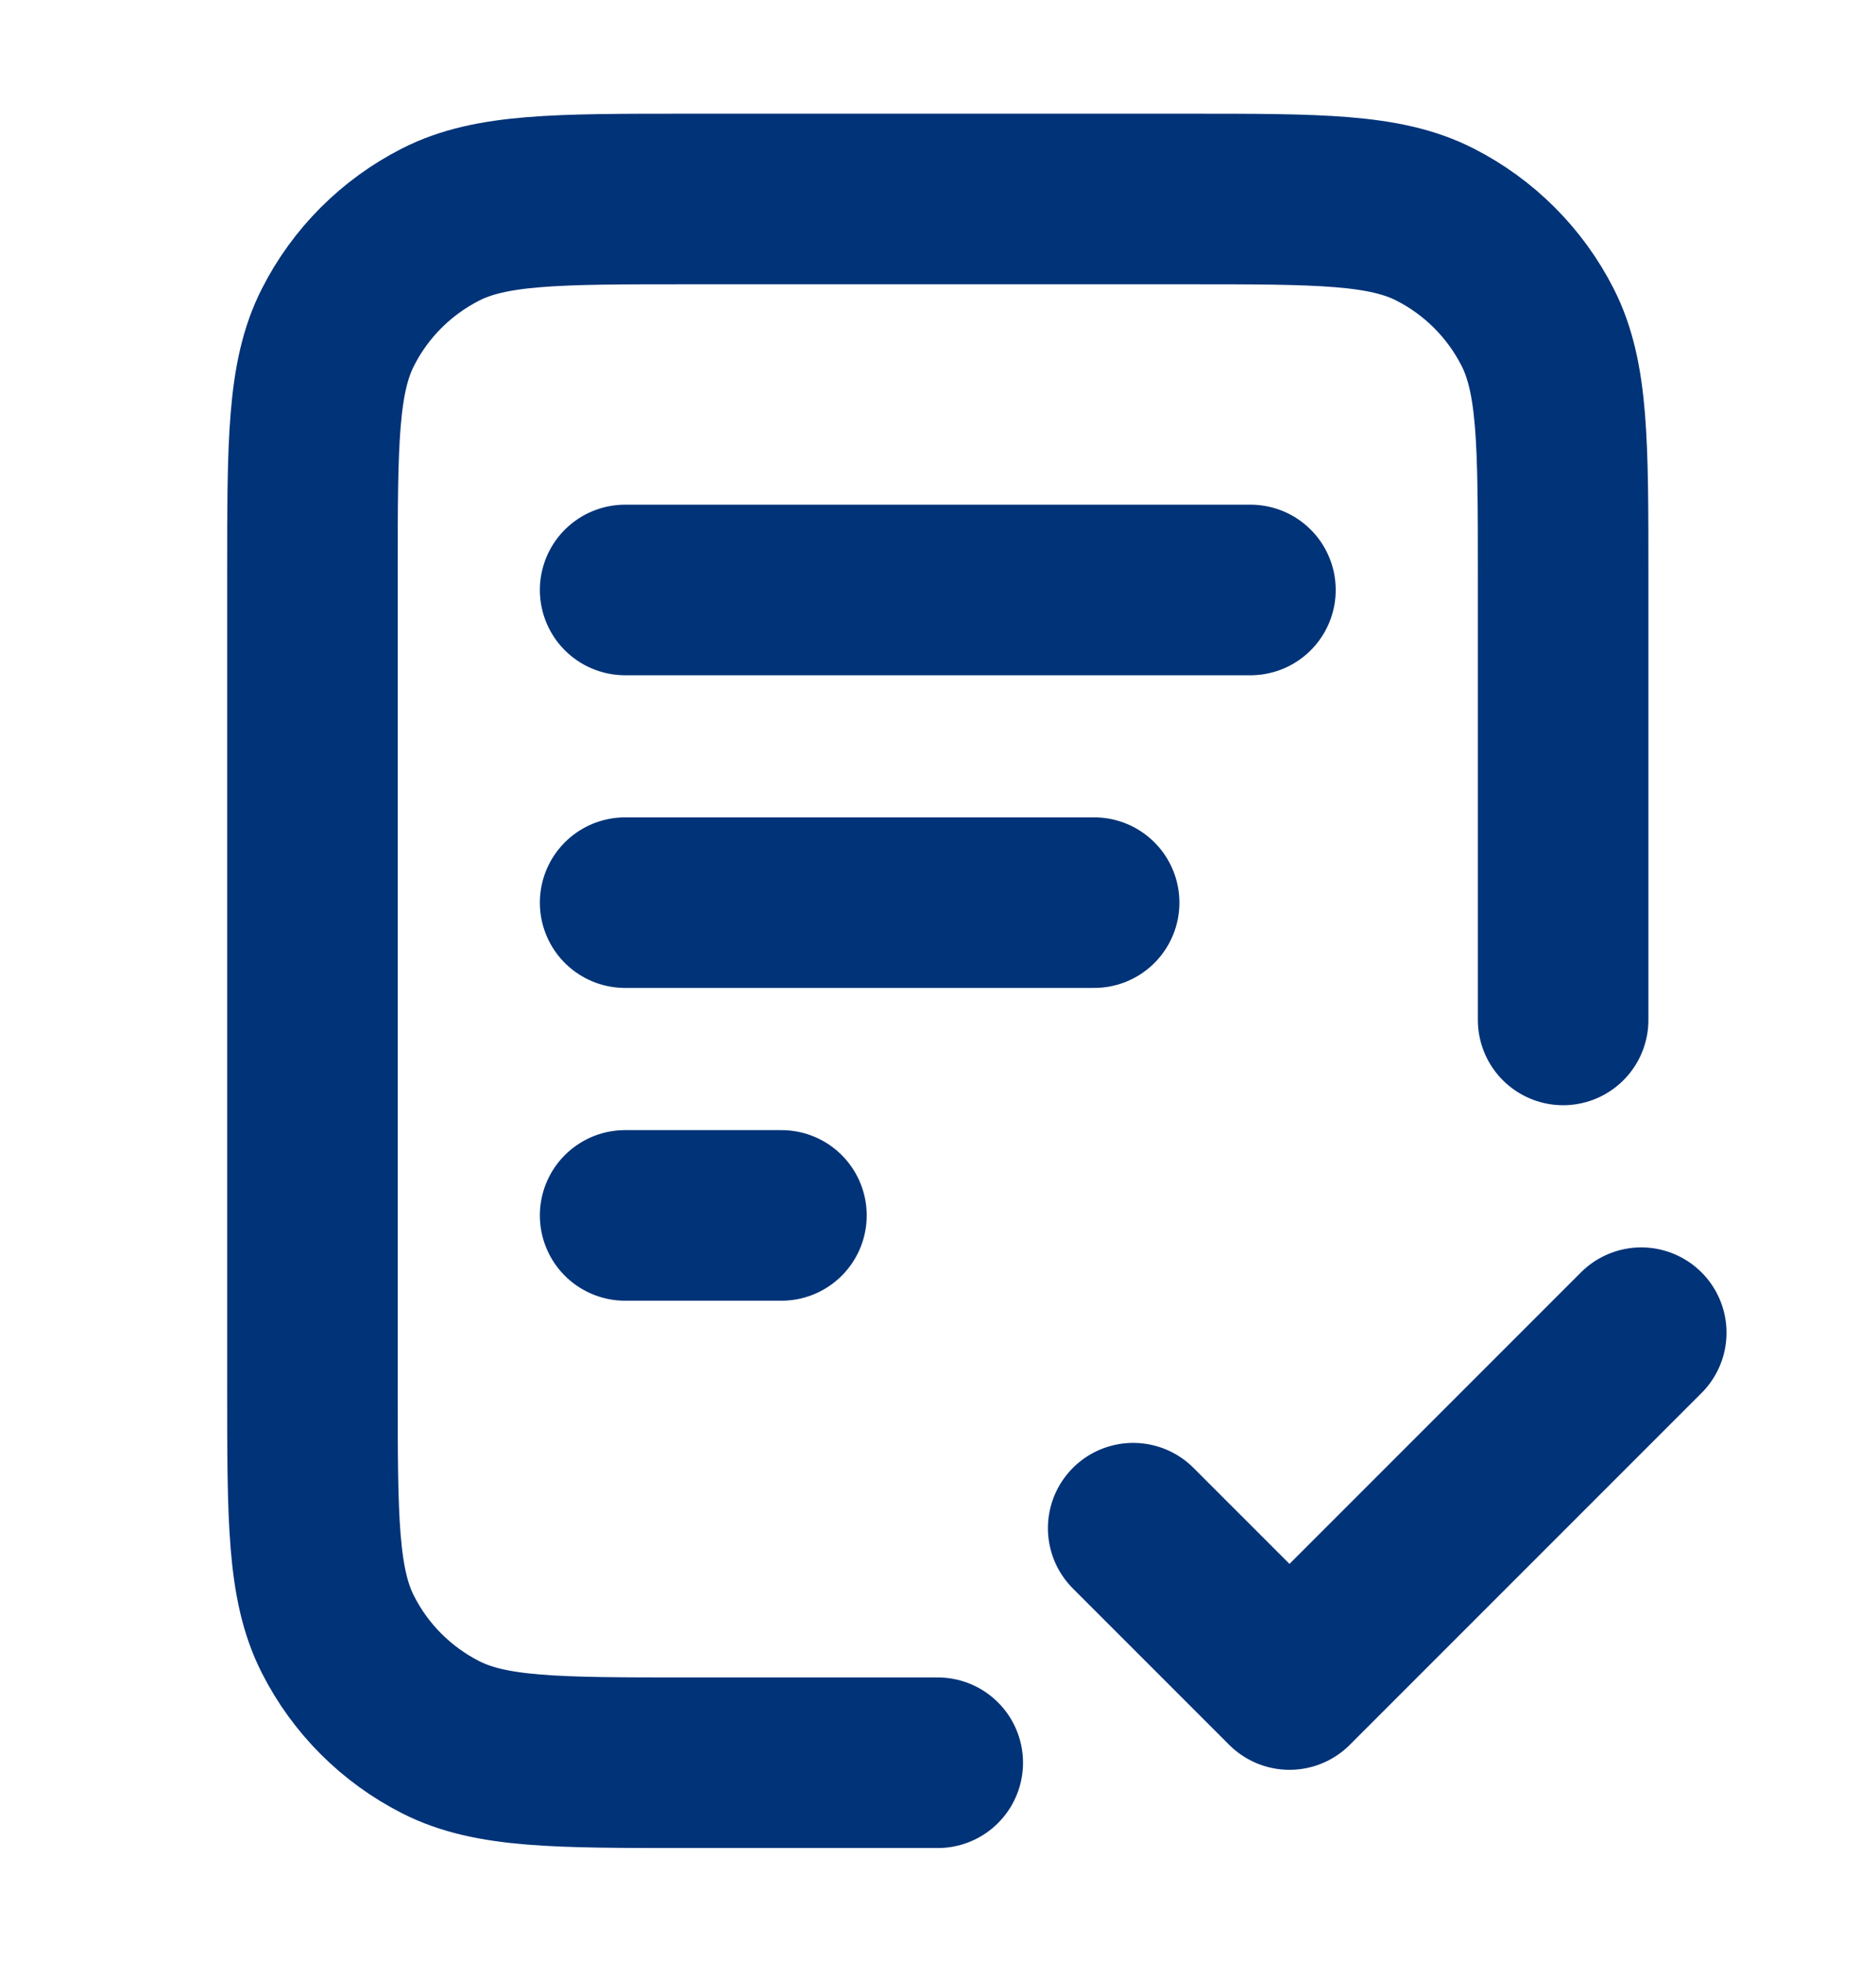 <svg width="22" height="23" viewBox="0 0 22 23" fill="none" xmlns="http://www.w3.org/2000/svg">
<path d="M18.331 11.958V6.733C18.331 5.193 18.331 4.423 18.031 3.835C17.767 3.317 17.347 2.897 16.829 2.633C16.241 2.333 15.471 2.333 13.931 2.333H8.064C6.524 2.333 5.754 2.333 5.166 2.633C4.648 2.897 4.227 3.317 3.964 3.835C3.664 4.423 3.664 5.193 3.664 6.733V16.267C3.664 17.807 3.664 18.577 3.964 19.165C4.227 19.683 4.648 20.103 5.166 20.367C5.754 20.667 6.524 20.667 8.064 20.667H10.997M12.831 10.583H7.331M9.164 14.25H7.331M14.664 6.917H7.331M13.289 17.917L15.122 19.75L19.247 15.625" stroke="#013378" stroke-width="2" stroke-linecap="round" stroke-linejoin="round"/>
</svg>
